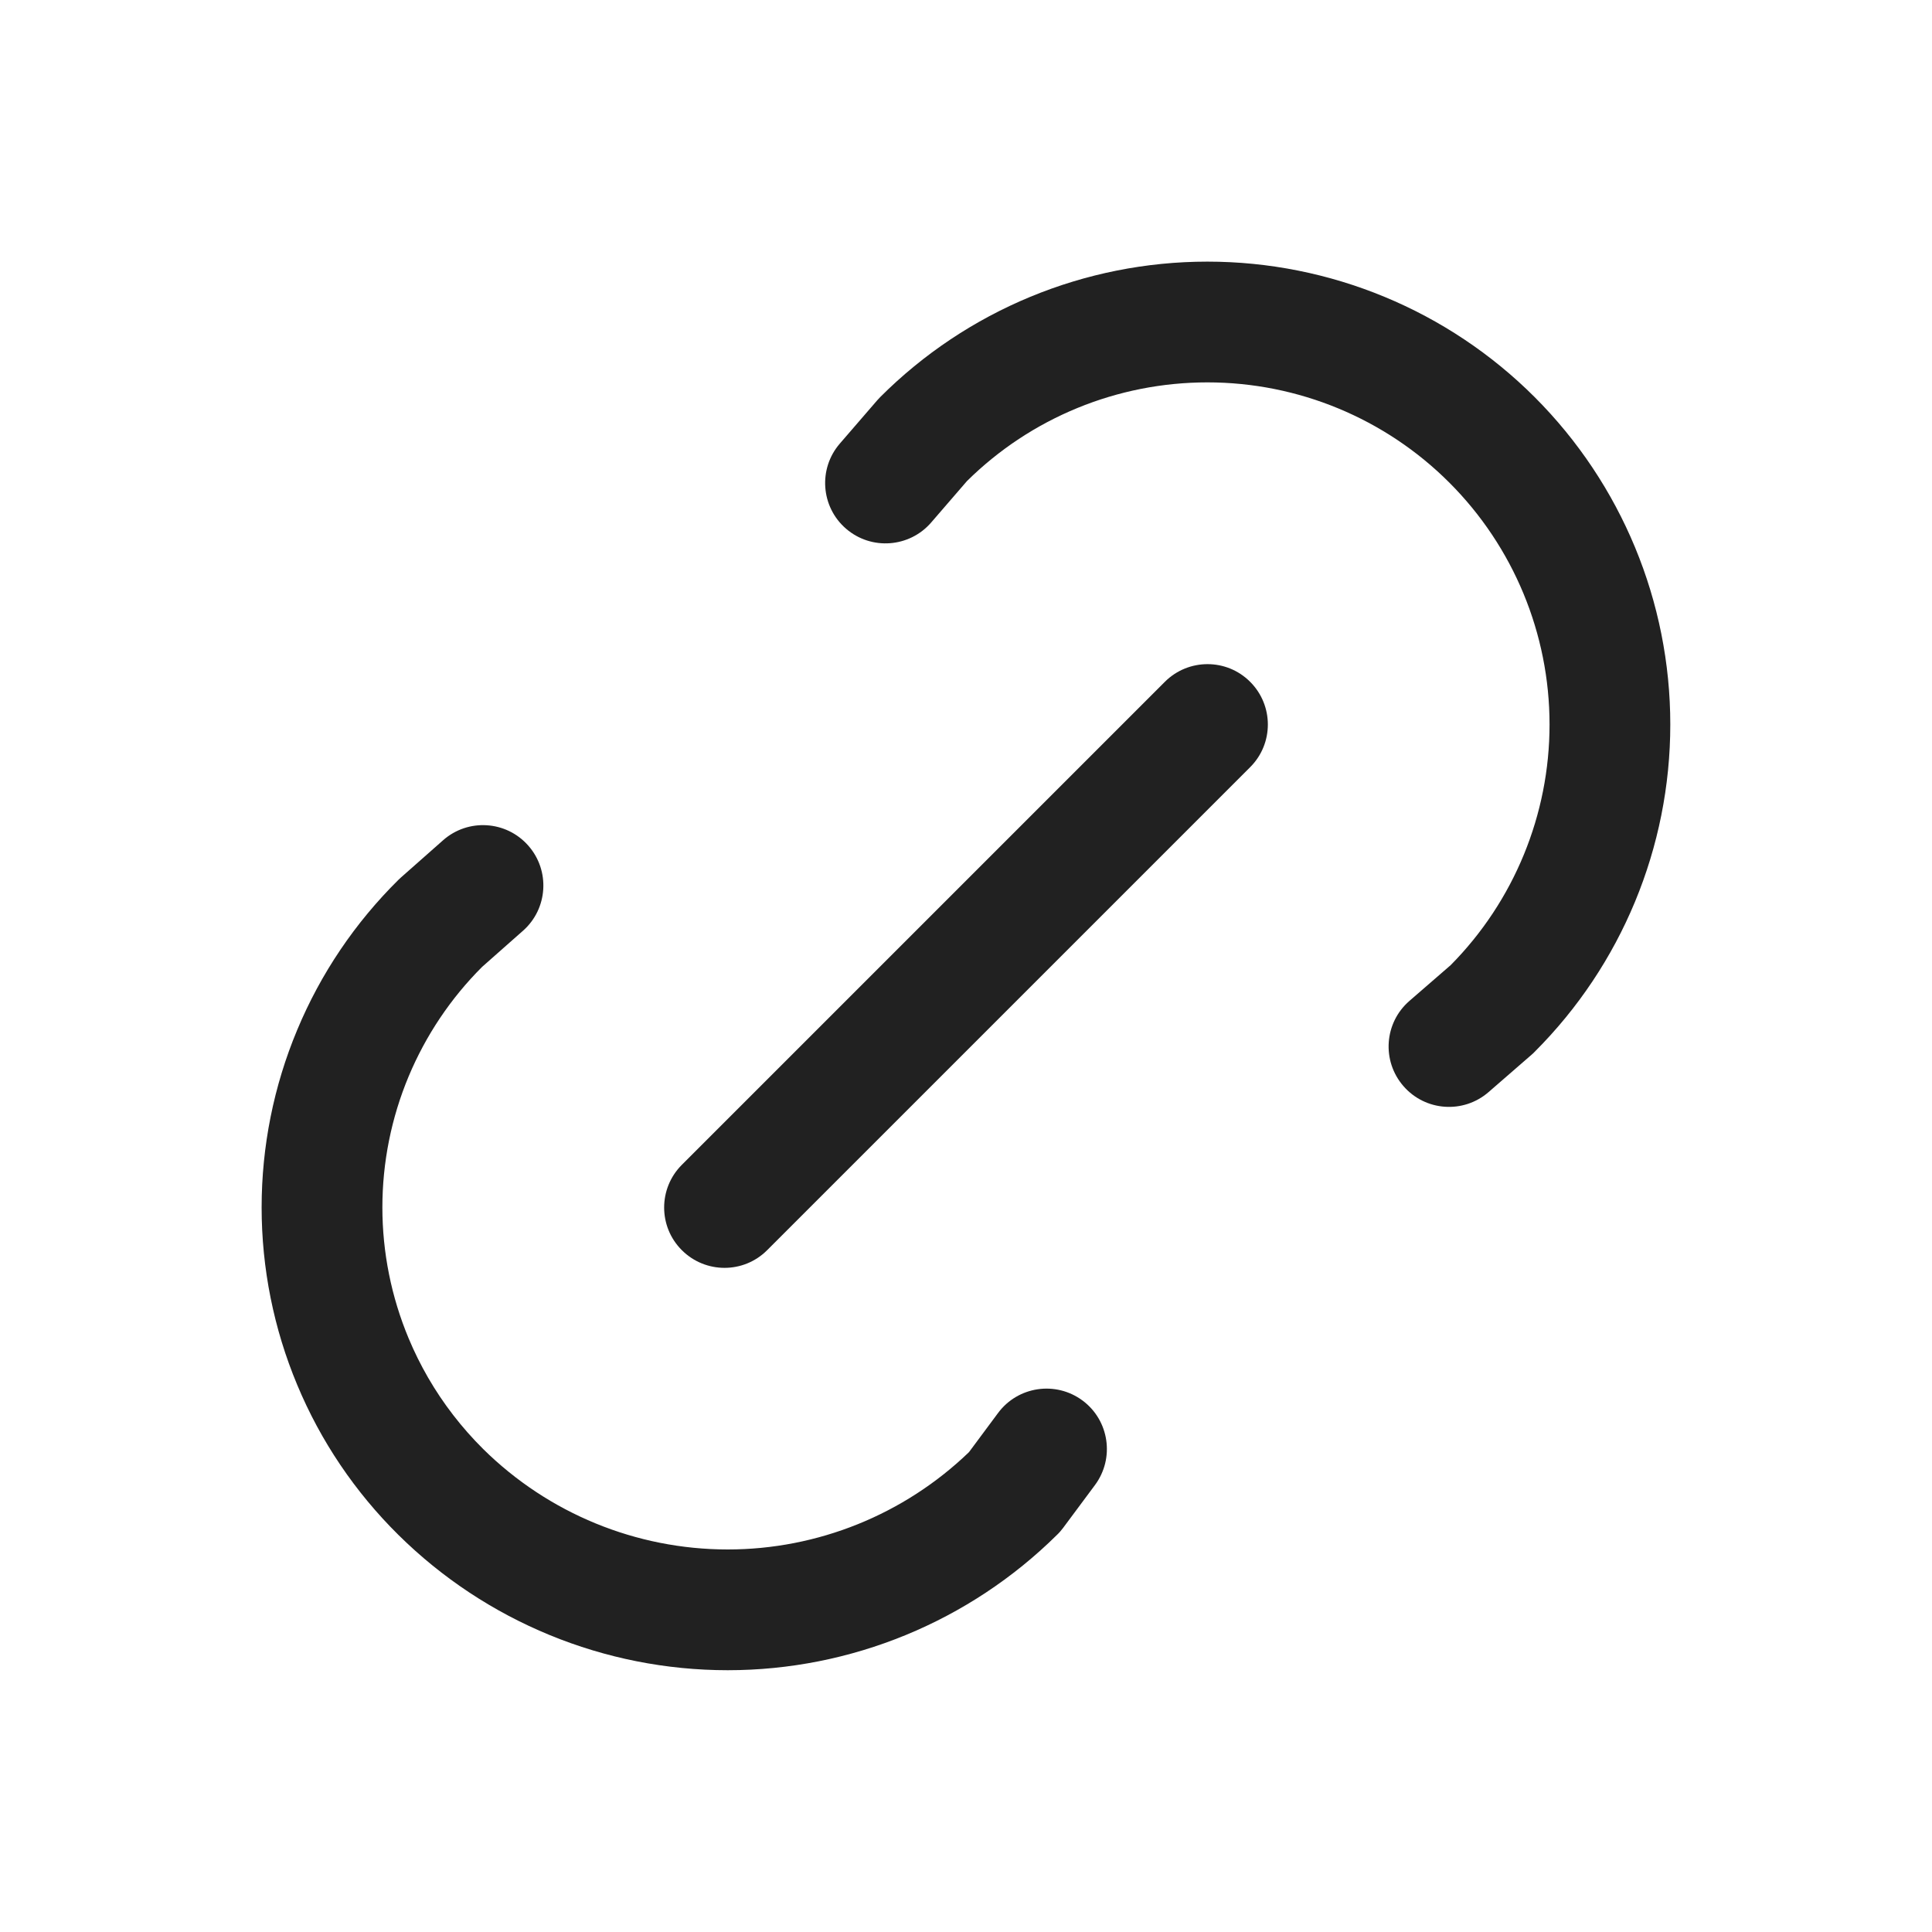 <svg width="24" height="24" viewBox="0 0 24 24" fill="none" xmlns="http://www.w3.org/2000/svg">
<path d="M12.012 5.976L11.568 6.49C11.297 6.804 10.823 6.838 10.51 6.568C10.196 6.297 10.162 5.823 10.433 5.51L10.896 4.974C10.908 4.96 10.92 4.947 10.933 4.934C12.011 3.855 13.474 3.25 14.999 3.25C16.524 3.25 17.987 3.856 19.065 4.934C20.143 6.013 20.749 7.475 20.749 9C20.749 10.525 20.143 11.988 19.064 13.066C19.052 13.079 19.039 13.091 19.026 13.102L18.492 13.566C18.179 13.838 17.706 13.805 17.434 13.492C17.162 13.179 17.195 12.706 17.508 12.434L18.022 11.988C18.808 11.193 19.249 10.119 19.249 9C19.249 7.873 18.801 6.792 18.004 5.995C17.207 5.198 16.126 4.75 14.999 4.75C13.88 4.75 12.807 5.19 12.012 5.976Z" fill="#212121"/>
<path d="M15.53 8.47C15.823 8.763 15.823 9.238 15.53 9.53L9.53 15.53C9.238 15.823 8.763 15.823 8.47 15.53C8.177 15.238 8.177 14.763 8.47 14.47L14.47 8.47C14.763 8.177 15.238 8.177 15.53 8.47Z" fill="#212121"/>
<path fill-rule="evenodd" clip-rule="evenodd" d="M6.497 11.562C6.807 11.288 6.836 10.814 6.562 10.504C6.288 10.193 5.814 10.164 5.504 10.438L4.98 10.901C4.969 10.91 4.959 10.92 4.949 10.93C4.411 11.462 3.983 12.095 3.692 12.794C3.4 13.492 3.25 14.242 3.25 14.999C3.25 15.755 3.4 16.505 3.692 17.203C3.983 17.902 4.411 18.535 4.949 19.067C6.038 20.144 7.508 20.748 9.04 20.748C10.571 20.748 12.041 20.144 13.13 19.067C13.158 19.041 13.182 19.012 13.205 18.982L13.602 18.448C13.849 18.115 13.78 17.645 13.448 17.398C13.115 17.151 12.645 17.22 12.398 17.553L12.037 18.039C11.232 18.814 10.158 19.248 9.04 19.248C7.903 19.248 6.812 18.8 6.003 18.001C5.736 17.736 5.505 17.437 5.317 17.112C5.227 16.956 5.146 16.793 5.076 16.625C4.861 16.11 4.75 15.557 4.75 14.999C4.75 14.44 4.861 13.887 5.076 13.372C5.289 12.863 5.599 12.4 5.989 12.011L6.336 11.704L6.497 11.562Z" fill="#212121"/>
</svg>
